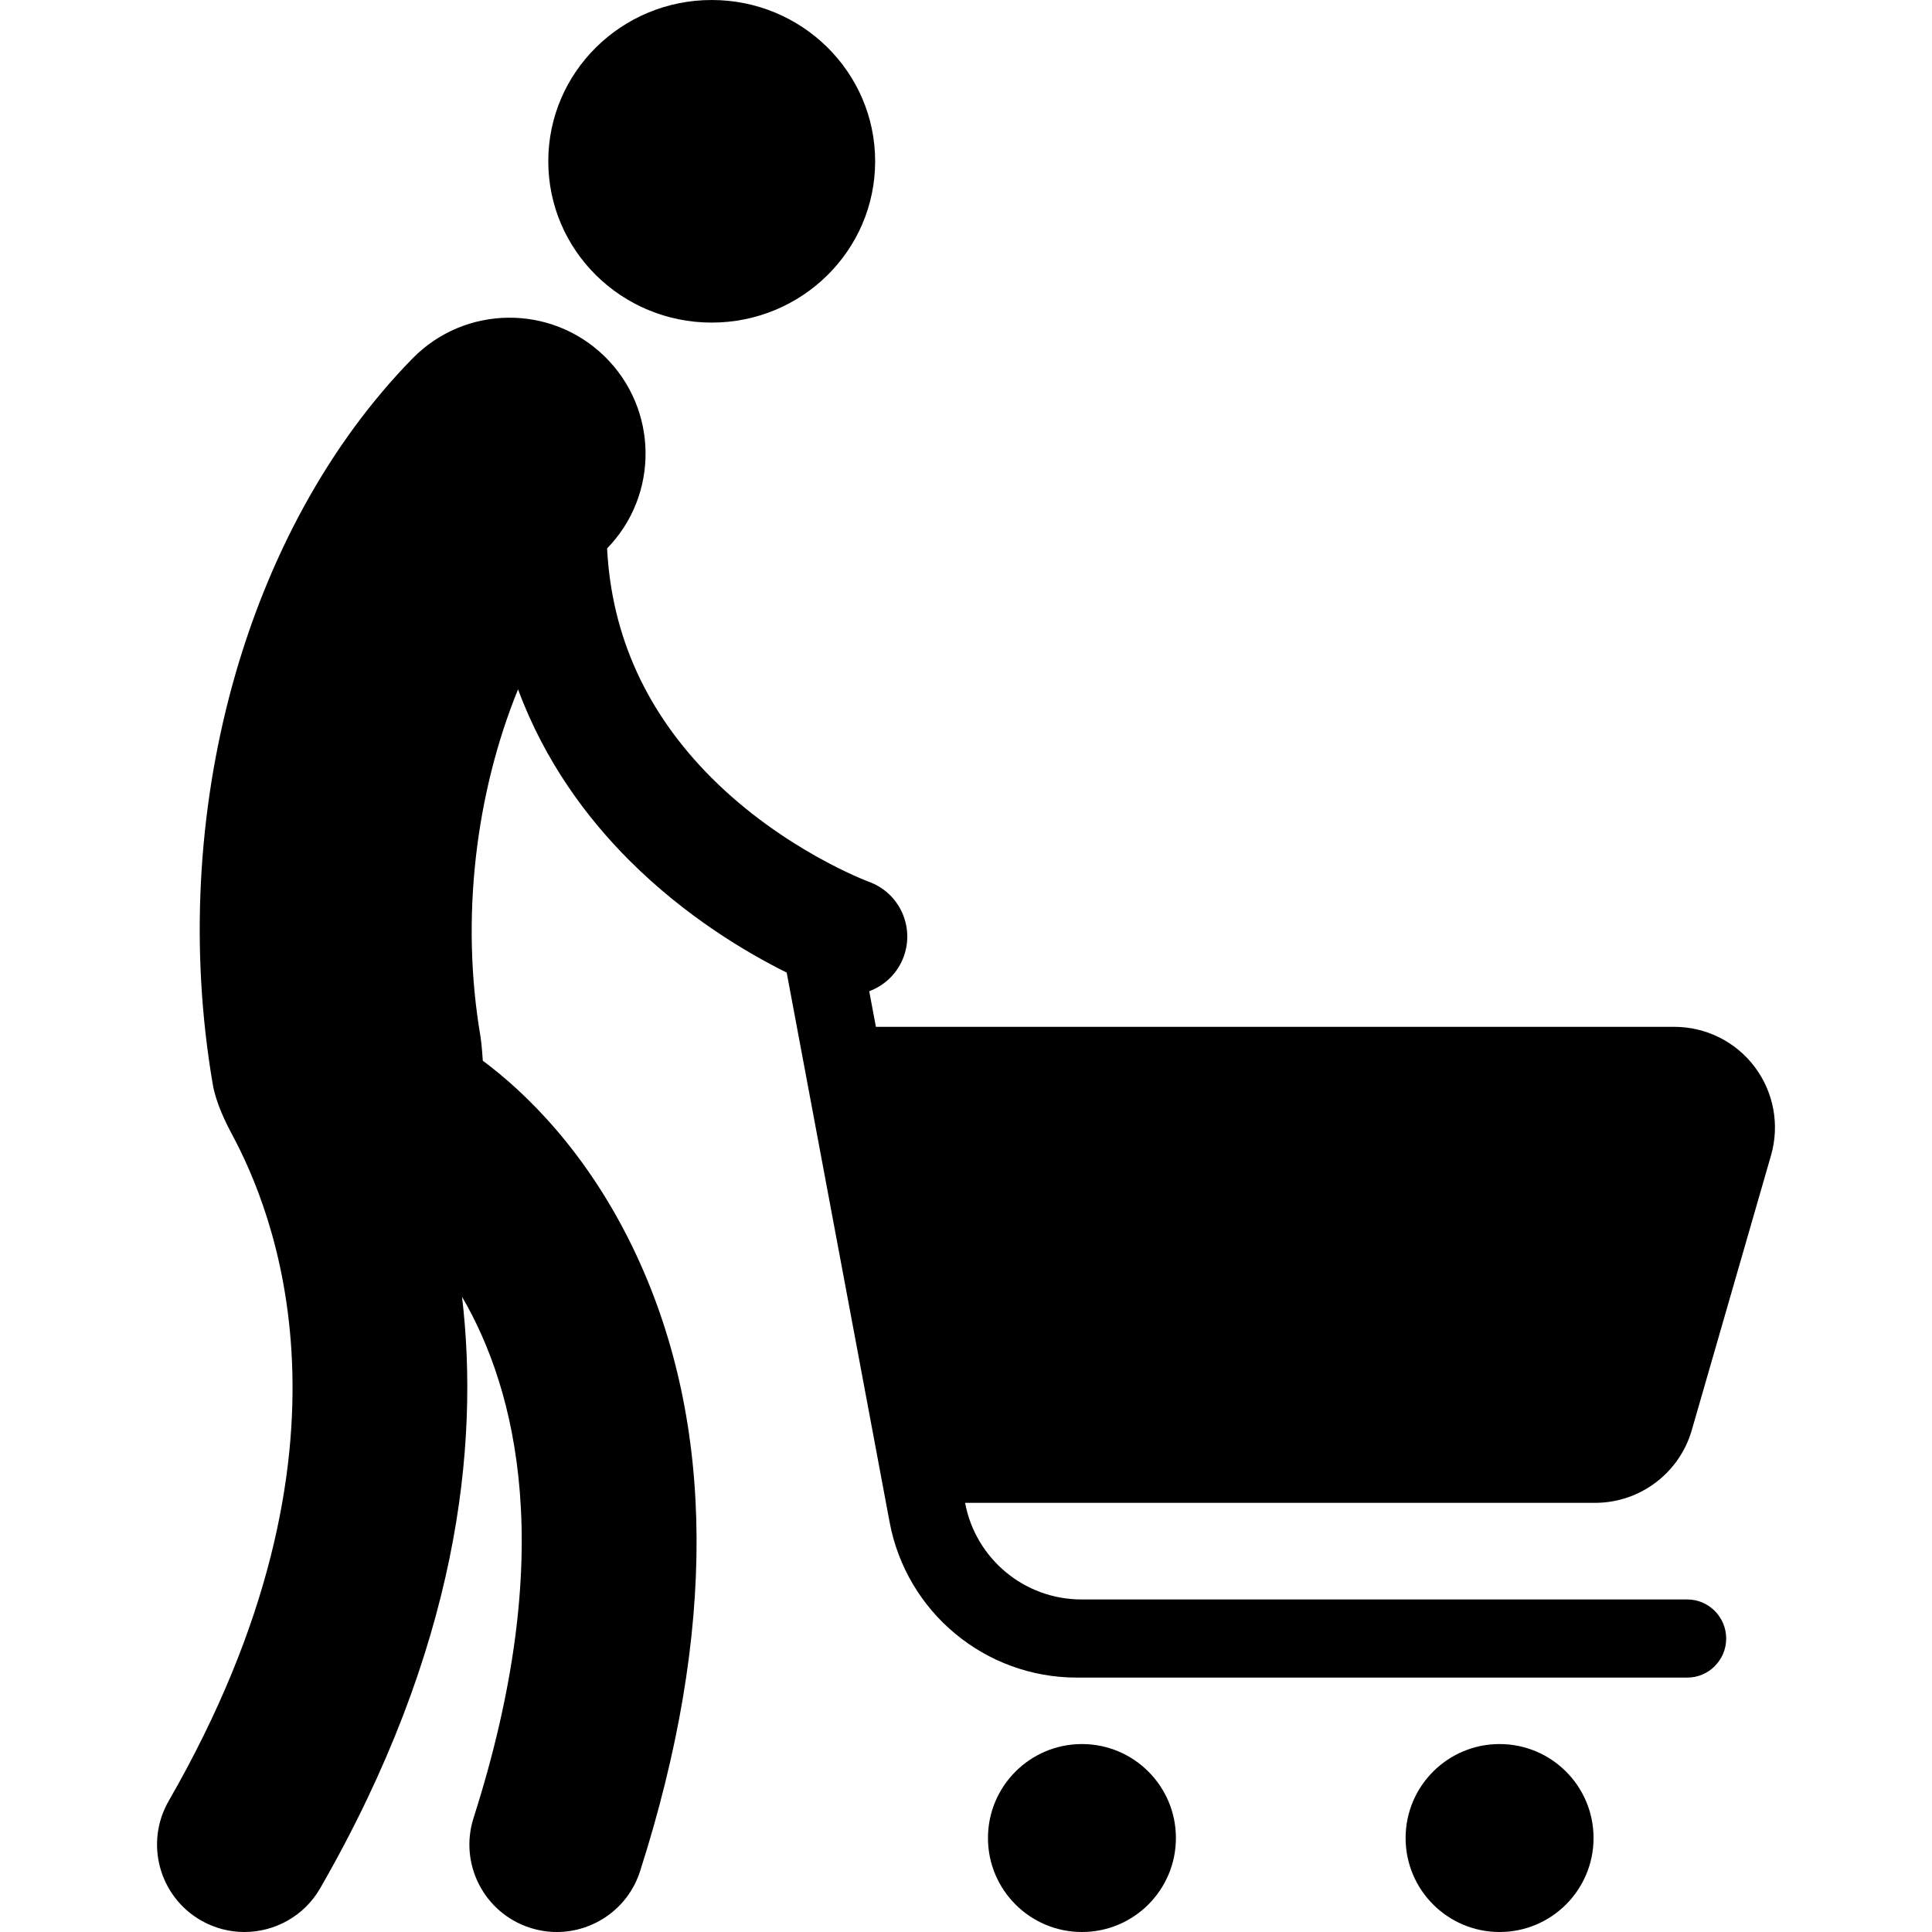 <?xml version="1.0" encoding="iso-8859-1"?>
<!-- Uploaded to: SVG Repo, www.svgrepo.com, Generator: SVG Repo Mixer Tools -->
<!DOCTYPE svg PUBLIC "-//W3C//DTD SVG 1.1//EN" "http://www.w3.org/Graphics/SVG/1.1/DTD/svg11.dtd">
<svg fill="#000000" version="1.1" id="Capa_1" xmlns="http://www.w3.org/2000/svg" xmlns:xlink="http://www.w3.org/1999/xlink" 
	 width="800px" height="800px" viewBox="0 0 197.841 197.841"
	 xml:space="preserve">
<g>
	<g>
		<ellipse cx="72.881" cy="16.517" rx="16.736" ry="16.517"/>
		<path d="M172.783,163.788h-62.037c-5.836,0-10.845-4.157-11.918-9.894h64.514c4.592,0,8.63-3.039,9.902-7.451l8.113-28.131
			c0.896-3.111,0.28-6.465-1.667-9.053c-1.946-2.588-4.997-4.109-8.235-4.109h-81.76l-0.684-3.647
			c1.596-0.592,2.93-1.856,3.547-3.584c1.111-3.104-0.504-6.52-3.605-7.631c-0.086-0.031-8.697-3.248-16.074-10.623
			c-6.668-6.667-10.248-14.538-10.711-23.503c5.346-5.498,5.24-14.288-0.246-19.657c-5.496-5.38-14.313-5.282-19.689,0.214
			C25.09,54.236,17.065,83.408,21.789,111.045c0.322,1.893,1.332,3.932,1.986,5.15c4.043,7.545,14.463,31.781-6.502,68.229
			c-2.463,4.285-0.988,9.758,3.297,12.225c1.408,0.809,2.941,1.192,4.455,1.192c3.1-0.002,6.113-1.61,7.768-4.489
			c14.141-24.584,16.318-45.309,14.52-60.559c5.539,9.495,9.861,26.222,1.18,53.367c-1.506,4.71,1.09,9.748,5.799,11.253
			c0.908,0.291,1.826,0.429,2.729,0.428c3.789,0,7.309-2.425,8.525-6.228c7.826-24.473,7.711-45.67-0.342-63.006
			C60.197,117.83,53.5,111.631,49.439,108.62c0,0-0.105-1.718-0.236-2.479c-2.07-12.12-0.482-24.919,3.846-35.55
			c2.764,7.47,7.137,13.258,11.395,17.515c5.777,5.776,12.049,9.47,16.115,11.489l10.539,56.278
			c1.728,9.229,9.784,15.916,19.173,15.916h62.516c2.196,0,3.979-1.805,3.979-4.001
			C176.766,165.591,174.979,163.788,172.783,163.788z"/>
		<circle cx="110.793" cy="188.218" r="9.623"/>
		<circle cx="153.56" cy="188.218" r="9.623"/>
	</g>
</g>
</svg>